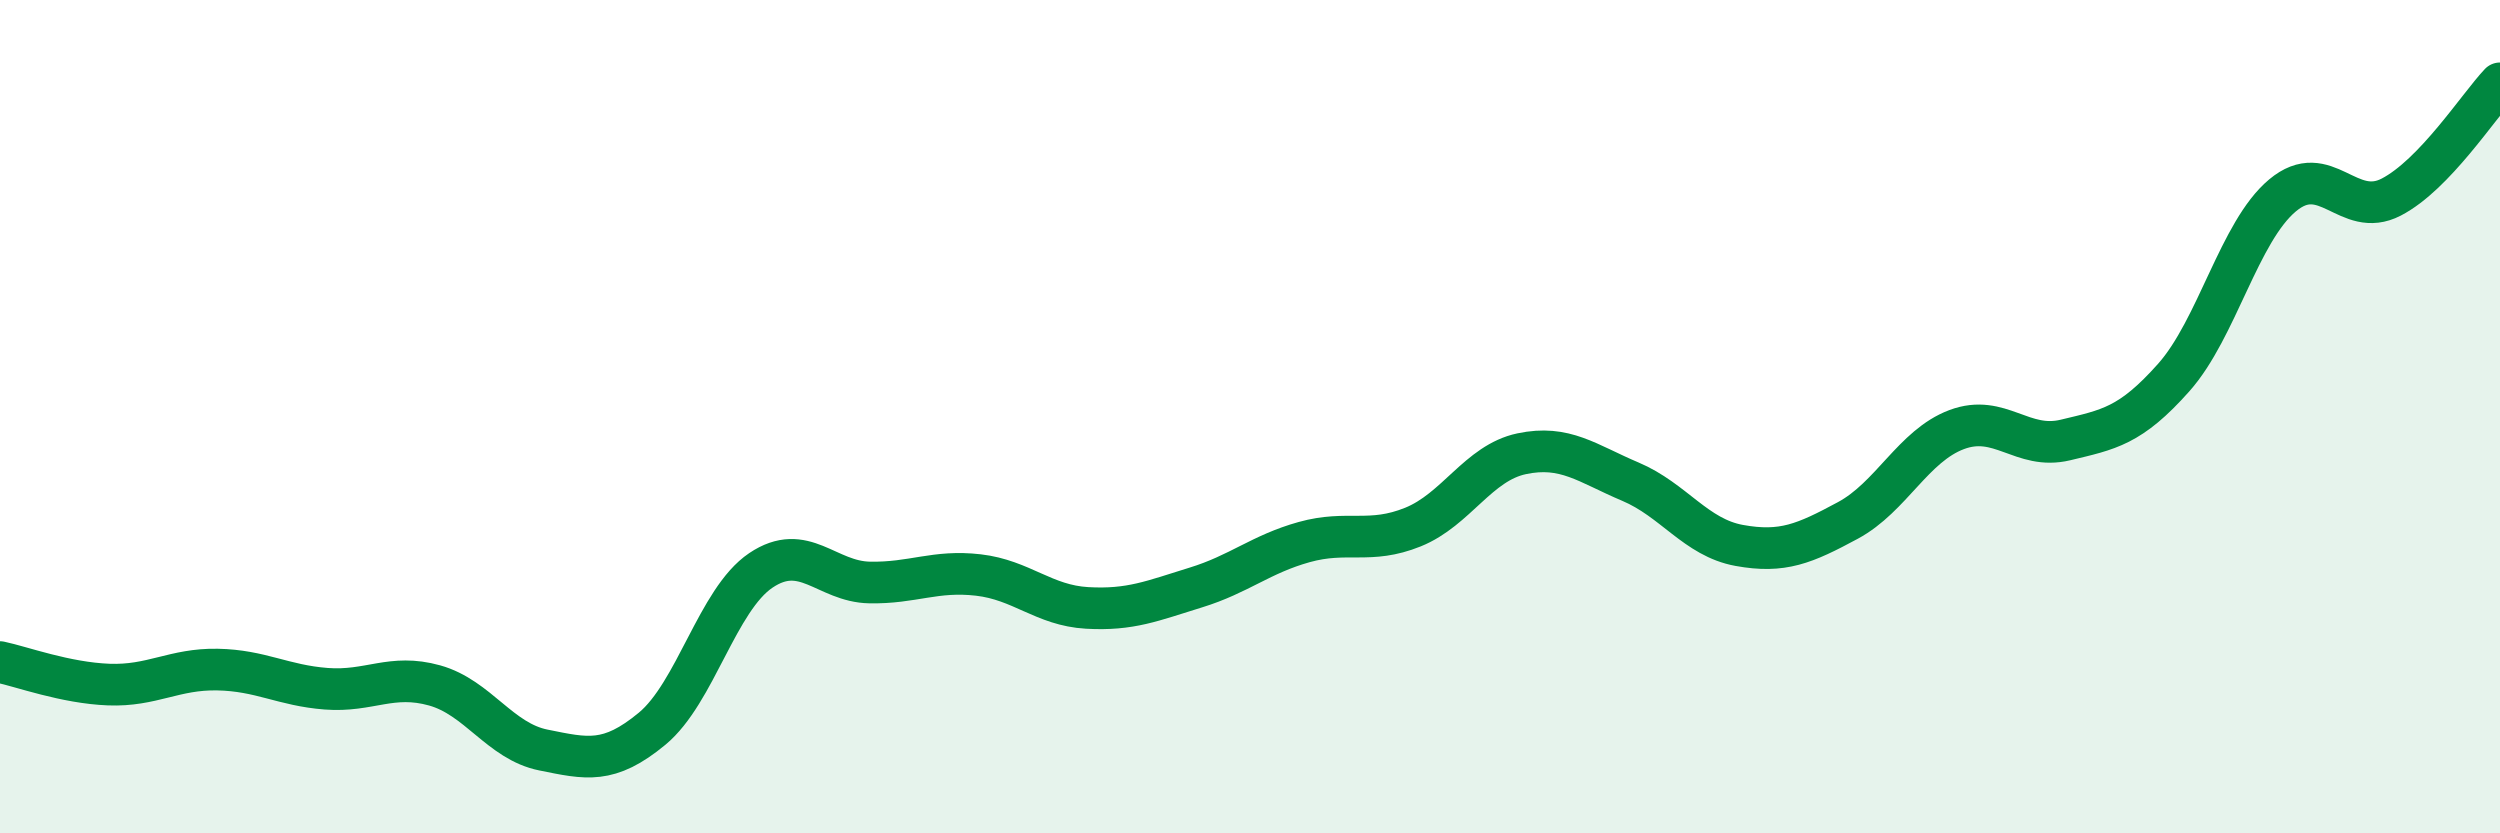 
    <svg width="60" height="20" viewBox="0 0 60 20" xmlns="http://www.w3.org/2000/svg">
      <path
        d="M 0,15.89 C 0.52,16 1.57,16.39 2.61,16.43 C 3.65,16.47 4.18,16.05 5.22,16.07 C 6.26,16.09 6.79,16.45 7.83,16.53 C 8.87,16.61 9.39,16.16 10.43,16.45 C 11.47,16.74 12,17.79 13.04,18 C 14.08,18.21 14.61,18.35 15.65,17.49 C 16.69,16.63 17.22,14.39 18.26,13.69 C 19.3,12.99 19.83,13.96 20.87,13.98 C 21.91,14 22.44,13.68 23.48,13.8 C 24.52,13.92 25.05,14.53 26.09,14.59 C 27.13,14.65 27.66,14.42 28.7,14.1 C 29.74,13.78 30.26,13.3 31.3,13.01 C 32.34,12.72 32.87,13.07 33.91,12.65 C 34.95,12.23 35.48,11.11 36.52,10.89 C 37.56,10.67 38.09,11.12 39.13,11.56 C 40.17,12 40.7,12.9 41.74,13.09 C 42.78,13.28 43.31,13.05 44.35,12.49 C 45.39,11.93 45.92,10.7 46.96,10.31 C 48,9.92 48.53,10.81 49.57,10.56 C 50.61,10.31 51.13,10.23 52.17,9.06 C 53.21,7.89 53.74,5.56 54.78,4.69 C 55.82,3.82 56.35,5.27 57.39,4.73 C 58.43,4.19 59.48,2.55 60,2L60 20L0 20Z"
        fill="#008740"
        opacity="0.1"
        stroke-linecap="round"
        stroke-linejoin="round"
      />
      <path
        d="M 0,15.89 C 0.52,16 1.57,16.39 2.61,16.43 C 3.65,16.47 4.18,16.05 5.22,16.07 C 6.26,16.09 6.79,16.45 7.83,16.53 C 8.87,16.61 9.39,16.16 10.43,16.45 C 11.47,16.74 12,17.79 13.04,18 C 14.08,18.21 14.61,18.35 15.65,17.49 C 16.69,16.63 17.22,14.39 18.26,13.69 C 19.3,12.99 19.83,13.96 20.87,13.98 C 21.91,14 22.44,13.68 23.48,13.8 C 24.52,13.92 25.05,14.53 26.09,14.59 C 27.13,14.65 27.66,14.42 28.7,14.1 C 29.74,13.78 30.26,13.3 31.3,13.01 C 32.34,12.72 32.87,13.07 33.91,12.65 C 34.95,12.23 35.48,11.11 36.52,10.89 C 37.56,10.67 38.09,11.12 39.13,11.56 C 40.17,12 40.7,12.9 41.74,13.09 C 42.78,13.28 43.31,13.05 44.35,12.49 C 45.39,11.93 45.92,10.7 46.96,10.31 C 48,9.92 48.53,10.81 49.57,10.56 C 50.61,10.31 51.13,10.23 52.17,9.06 C 53.21,7.89 53.74,5.56 54.78,4.69 C 55.82,3.82 56.35,5.27 57.39,4.73 C 58.43,4.19 59.48,2.55 60,2"
        stroke="#008740"
        stroke-width="1"
        fill="none"
        stroke-linecap="round"
        stroke-linejoin="round"
      />
    </svg>
  